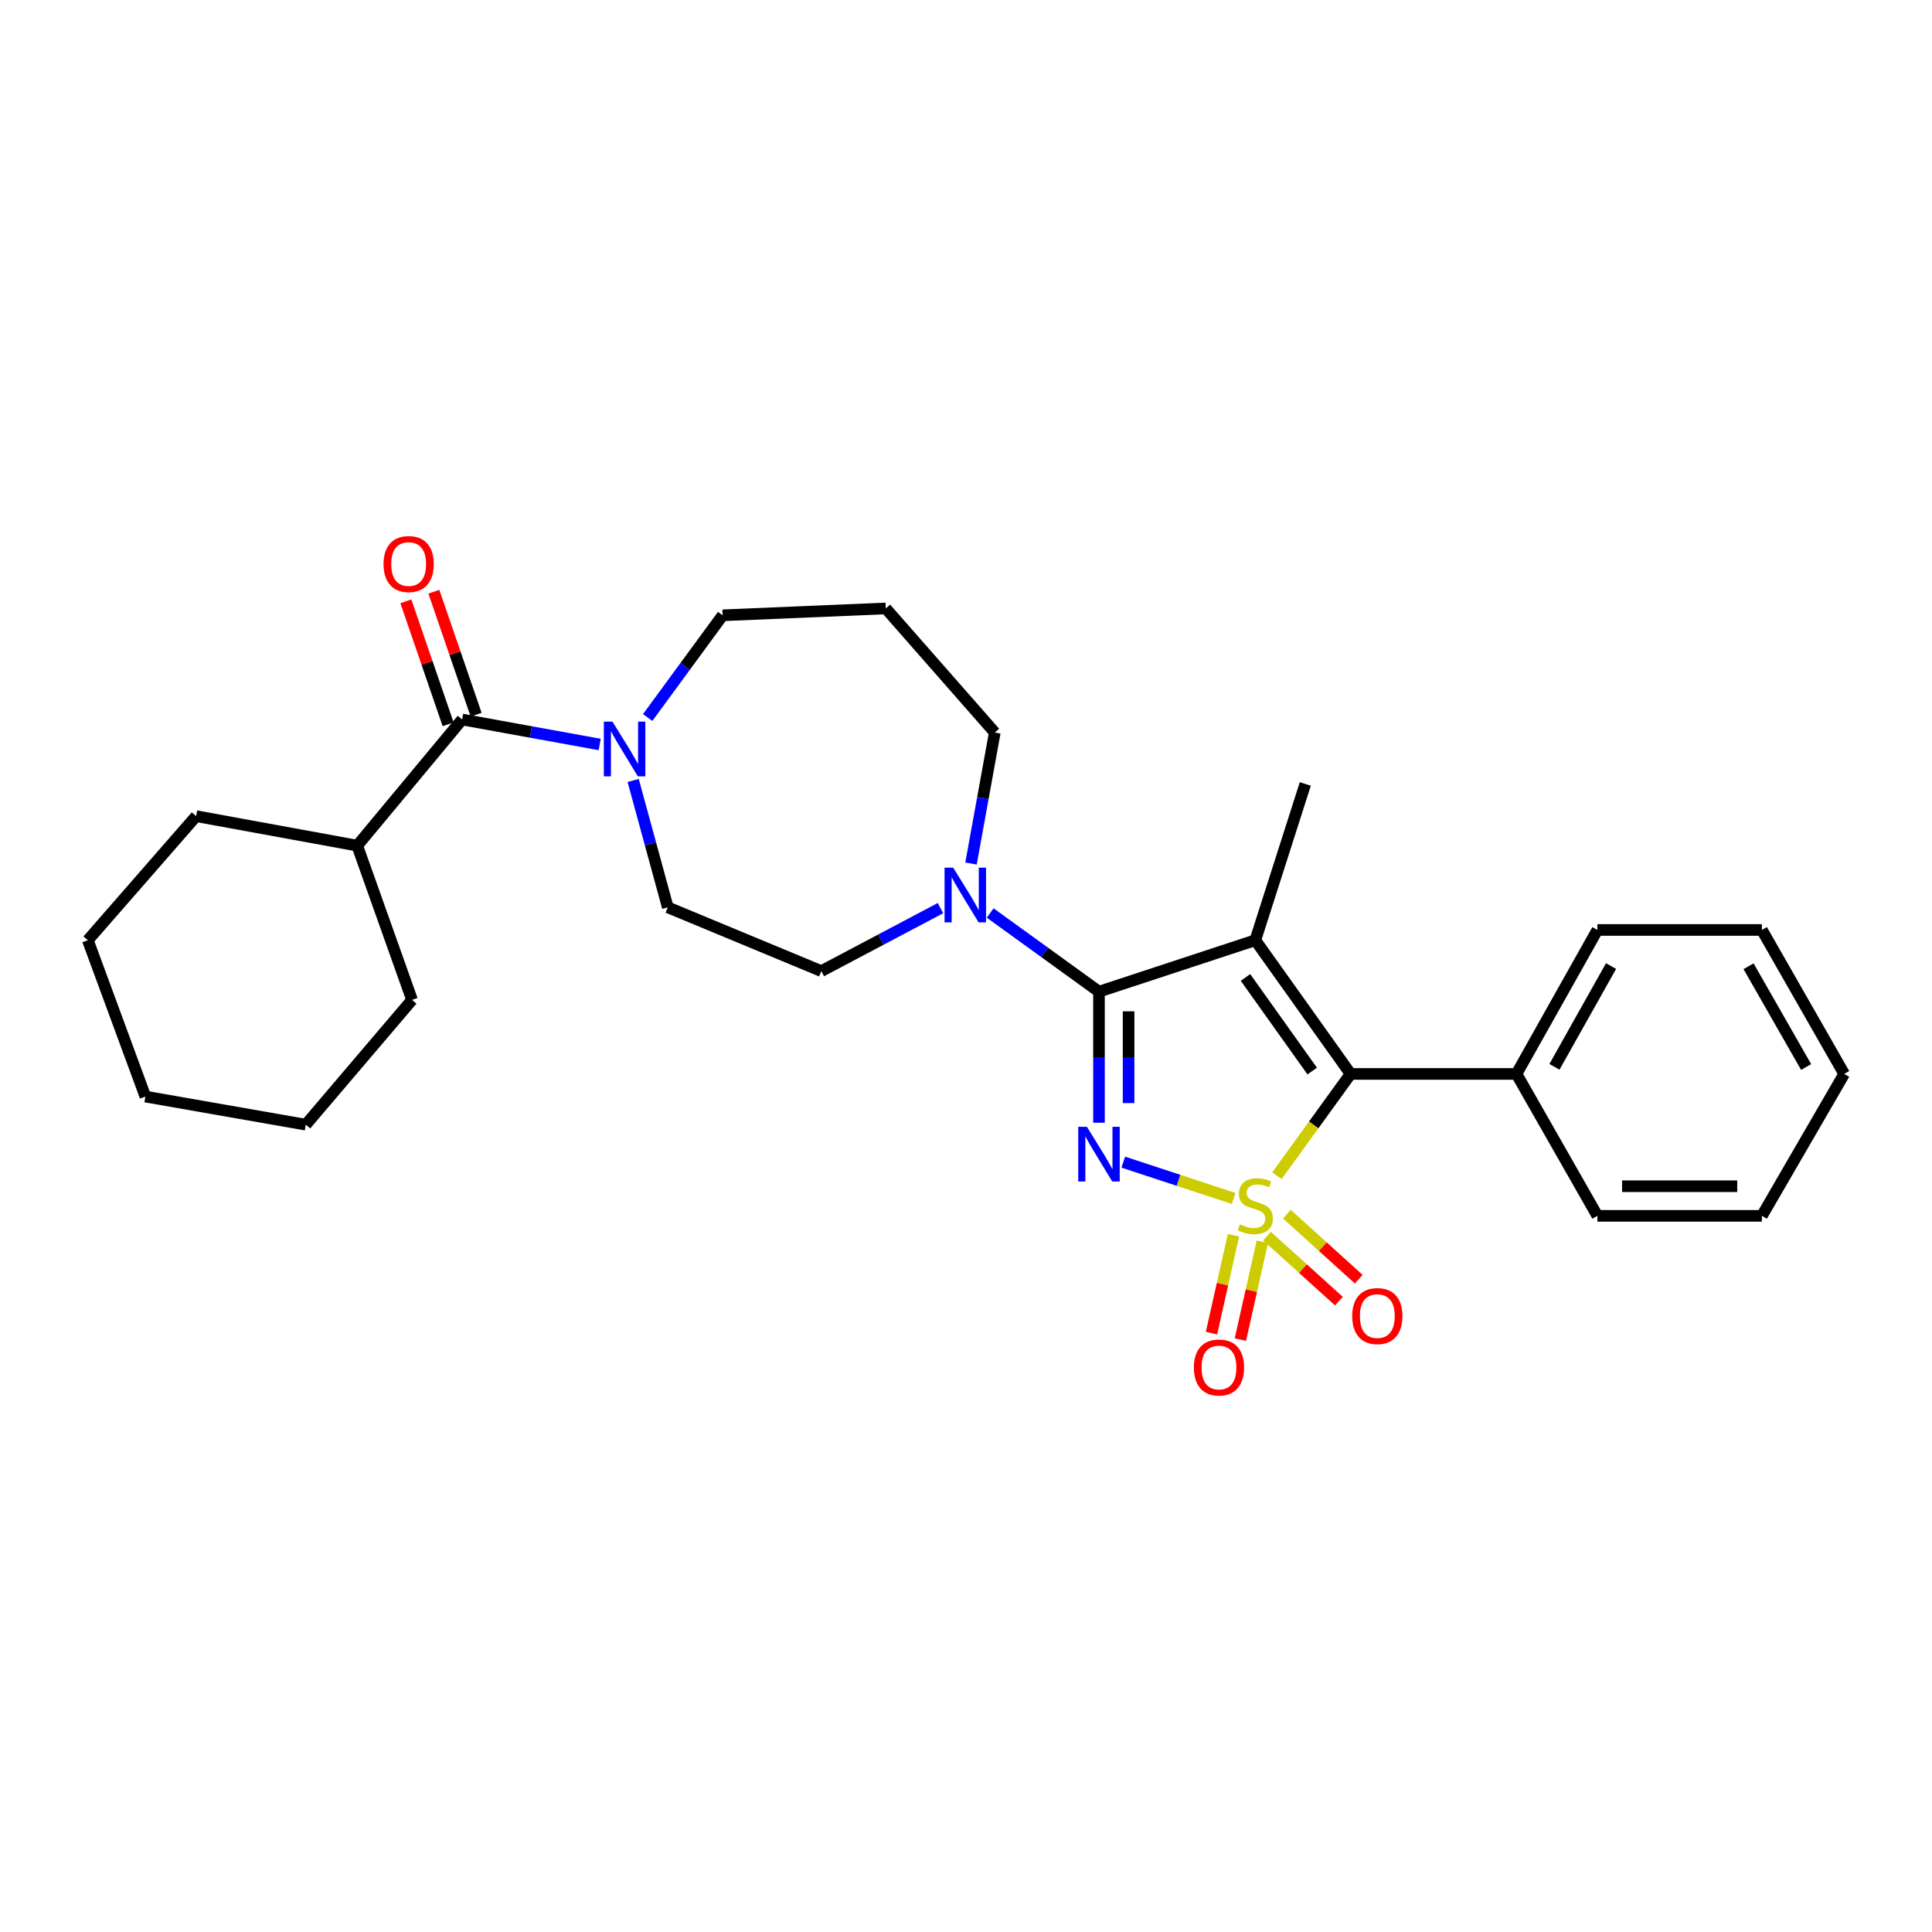<?xml version='1.0' encoding='iso-8859-1'?>
<svg version='1.1' baseProfile='full'
              xmlns='http://www.w3.org/2000/svg'
                      xmlns:rdkit='http://www.rdkit.org/xml'
                      xmlns:xlink='http://www.w3.org/1999/xlink'
                  xml:space='preserve'
width='1000px' height='1000px' viewBox='0 0 1000 1000'>
<!-- END OF HEADER -->
<rect style='opacity:1.0;fill:#FFFFFF;stroke:none' width='1000' height='1000' x='0' y='0'> </rect>
<path class='bond-0' d='M 638.535,620.319 L 609.971,610.922' style='fill:none;fill-rule:evenodd;stroke:#CCCC00;stroke-width:6px;stroke-linecap:butt;stroke-linejoin:miter;stroke-opacity:1' />
<path class='bond-0' d='M 609.971,610.922 L 581.407,601.525' style='fill:none;fill-rule:evenodd;stroke:#0000FF;stroke-width:6px;stroke-linecap:butt;stroke-linejoin:miter;stroke-opacity:1' />
<path class='bond-3' d='M 660.928,608.556 L 679.997,582.21' style='fill:none;fill-rule:evenodd;stroke:#CCCC00;stroke-width:6px;stroke-linecap:butt;stroke-linejoin:miter;stroke-opacity:1' />
<path class='bond-3' d='M 679.997,582.21 L 699.066,555.864' style='fill:none;fill-rule:evenodd;stroke:#000000;stroke-width:6px;stroke-linecap:butt;stroke-linejoin:miter;stroke-opacity:1' />
<path class='bond-7' d='M 638.446,639.353 L 632.755,664.691' style='fill:none;fill-rule:evenodd;stroke:#CCCC00;stroke-width:6px;stroke-linecap:butt;stroke-linejoin:miter;stroke-opacity:1' />
<path class='bond-7' d='M 632.755,664.691 L 627.065,690.029' style='fill:none;fill-rule:evenodd;stroke:#FF0000;stroke-width:6px;stroke-linecap:butt;stroke-linejoin:miter;stroke-opacity:1' />
<path class='bond-7' d='M 653.396,642.711 L 647.706,668.049' style='fill:none;fill-rule:evenodd;stroke:#CCCC00;stroke-width:6px;stroke-linecap:butt;stroke-linejoin:miter;stroke-opacity:1' />
<path class='bond-7' d='M 647.706,668.049 L 642.015,693.386' style='fill:none;fill-rule:evenodd;stroke:#FF0000;stroke-width:6px;stroke-linecap:butt;stroke-linejoin:miter;stroke-opacity:1' />
<path class='bond-8' d='M 655.815,639.825 L 674.412,656.643' style='fill:none;fill-rule:evenodd;stroke:#CCCC00;stroke-width:6px;stroke-linecap:butt;stroke-linejoin:miter;stroke-opacity:1' />
<path class='bond-8' d='M 674.412,656.643 L 693.01,673.461' style='fill:none;fill-rule:evenodd;stroke:#FF0000;stroke-width:6px;stroke-linecap:butt;stroke-linejoin:miter;stroke-opacity:1' />
<path class='bond-8' d='M 666.092,628.46 L 684.689,645.278' style='fill:none;fill-rule:evenodd;stroke:#CCCC00;stroke-width:6px;stroke-linecap:butt;stroke-linejoin:miter;stroke-opacity:1' />
<path class='bond-8' d='M 684.689,645.278 L 703.287,662.096' style='fill:none;fill-rule:evenodd;stroke:#FF0000;stroke-width:6px;stroke-linecap:butt;stroke-linejoin:miter;stroke-opacity:1' />
<path class='bond-1' d='M 568.833,581.125 L 568.833,547.205' style='fill:none;fill-rule:evenodd;stroke:#0000FF;stroke-width:6px;stroke-linecap:butt;stroke-linejoin:miter;stroke-opacity:1' />
<path class='bond-1' d='M 568.833,547.205 L 568.833,513.284' style='fill:none;fill-rule:evenodd;stroke:#000000;stroke-width:6px;stroke-linecap:butt;stroke-linejoin:miter;stroke-opacity:1' />
<path class='bond-1' d='M 584.155,570.949 L 584.155,547.205' style='fill:none;fill-rule:evenodd;stroke:#0000FF;stroke-width:6px;stroke-linecap:butt;stroke-linejoin:miter;stroke-opacity:1' />
<path class='bond-1' d='M 584.155,547.205 L 584.155,523.46' style='fill:none;fill-rule:evenodd;stroke:#000000;stroke-width:6px;stroke-linecap:butt;stroke-linejoin:miter;stroke-opacity:1' />
<path class='bond-4' d='M 568.833,513.284 L 540.671,492.924' style='fill:none;fill-rule:evenodd;stroke:#000000;stroke-width:6px;stroke-linecap:butt;stroke-linejoin:miter;stroke-opacity:1' />
<path class='bond-4' d='M 540.671,492.924 L 512.509,472.564' style='fill:none;fill-rule:evenodd;stroke:#0000FF;stroke-width:6px;stroke-linecap:butt;stroke-linejoin:miter;stroke-opacity:1' />
<path class='bond-28' d='M 568.833,513.284 L 649.745,486.657' style='fill:none;fill-rule:evenodd;stroke:#000000;stroke-width:6px;stroke-linecap:butt;stroke-linejoin:miter;stroke-opacity:1' />
<path class='bond-2' d='M 649.745,486.657 L 699.066,555.864' style='fill:none;fill-rule:evenodd;stroke:#000000;stroke-width:6px;stroke-linecap:butt;stroke-linejoin:miter;stroke-opacity:1' />
<path class='bond-2' d='M 644.665,505.93 L 679.19,554.375' style='fill:none;fill-rule:evenodd;stroke:#000000;stroke-width:6px;stroke-linecap:butt;stroke-linejoin:miter;stroke-opacity:1' />
<path class='bond-14' d='M 649.745,486.657 L 675.623,405.779' style='fill:none;fill-rule:evenodd;stroke:#000000;stroke-width:6px;stroke-linecap:butt;stroke-linejoin:miter;stroke-opacity:1' />
<path class='bond-9' d='M 699.066,555.864 L 784.933,555.864' style='fill:none;fill-rule:evenodd;stroke:#000000;stroke-width:6px;stroke-linecap:butt;stroke-linejoin:miter;stroke-opacity:1' />
<path class='bond-10' d='M 486.787,470.046 L 455.951,486.345' style='fill:none;fill-rule:evenodd;stroke:#0000FF;stroke-width:6px;stroke-linecap:butt;stroke-linejoin:miter;stroke-opacity:1' />
<path class='bond-10' d='M 455.951,486.345 L 425.115,502.643' style='fill:none;fill-rule:evenodd;stroke:#000000;stroke-width:6px;stroke-linecap:butt;stroke-linejoin:miter;stroke-opacity:1' />
<path class='bond-16' d='M 502.592,446.959 L 508.744,413.059' style='fill:none;fill-rule:evenodd;stroke:#0000FF;stroke-width:6px;stroke-linecap:butt;stroke-linejoin:miter;stroke-opacity:1' />
<path class='bond-16' d='M 508.744,413.059 L 514.897,379.16' style='fill:none;fill-rule:evenodd;stroke:#000000;stroke-width:6px;stroke-linecap:butt;stroke-linejoin:miter;stroke-opacity:1' />
<path class='bond-5' d='M 239.192,372.409 L 274.797,378.876' style='fill:none;fill-rule:evenodd;stroke:#000000;stroke-width:6px;stroke-linecap:butt;stroke-linejoin:miter;stroke-opacity:1' />
<path class='bond-5' d='M 274.797,378.876 L 310.403,385.342' style='fill:none;fill-rule:evenodd;stroke:#0000FF;stroke-width:6px;stroke-linecap:butt;stroke-linejoin:miter;stroke-opacity:1' />
<path class='bond-12' d='M 246.438,369.92 L 235.502,338.092' style='fill:none;fill-rule:evenodd;stroke:#000000;stroke-width:6px;stroke-linecap:butt;stroke-linejoin:miter;stroke-opacity:1' />
<path class='bond-12' d='M 235.502,338.092 L 224.566,306.263' style='fill:none;fill-rule:evenodd;stroke:#FF0000;stroke-width:6px;stroke-linecap:butt;stroke-linejoin:miter;stroke-opacity:1' />
<path class='bond-12' d='M 231.946,374.899 L 221.011,343.071' style='fill:none;fill-rule:evenodd;stroke:#000000;stroke-width:6px;stroke-linecap:butt;stroke-linejoin:miter;stroke-opacity:1' />
<path class='bond-12' d='M 221.011,343.071 L 210.075,311.242' style='fill:none;fill-rule:evenodd;stroke:#FF0000;stroke-width:6px;stroke-linecap:butt;stroke-linejoin:miter;stroke-opacity:1' />
<path class='bond-13' d='M 239.192,372.409 L 184.899,437.701' style='fill:none;fill-rule:evenodd;stroke:#000000;stroke-width:6px;stroke-linecap:butt;stroke-linejoin:miter;stroke-opacity:1' />
<path class='bond-6' d='M 327.724,403.965 L 336.687,436.802' style='fill:none;fill-rule:evenodd;stroke:#0000FF;stroke-width:6px;stroke-linecap:butt;stroke-linejoin:miter;stroke-opacity:1' />
<path class='bond-6' d='M 336.687,436.802 L 345.65,469.64' style='fill:none;fill-rule:evenodd;stroke:#000000;stroke-width:6px;stroke-linecap:butt;stroke-linejoin:miter;stroke-opacity:1' />
<path class='bond-30' d='M 335.238,371.376 L 354.634,344.929' style='fill:none;fill-rule:evenodd;stroke:#0000FF;stroke-width:6px;stroke-linecap:butt;stroke-linejoin:miter;stroke-opacity:1' />
<path class='bond-30' d='M 354.634,344.929 L 374.031,318.482' style='fill:none;fill-rule:evenodd;stroke:#000000;stroke-width:6px;stroke-linecap:butt;stroke-linejoin:miter;stroke-opacity:1' />
<path class='bond-18' d='M 784.933,555.864 L 826.806,481.345' style='fill:none;fill-rule:evenodd;stroke:#000000;stroke-width:6px;stroke-linecap:butt;stroke-linejoin:miter;stroke-opacity:1' />
<path class='bond-18' d='M 804.572,552.192 L 833.883,500.029' style='fill:none;fill-rule:evenodd;stroke:#000000;stroke-width:6px;stroke-linecap:butt;stroke-linejoin:miter;stroke-opacity:1' />
<path class='bond-19' d='M 784.933,555.864 L 826.806,629.319' style='fill:none;fill-rule:evenodd;stroke:#000000;stroke-width:6px;stroke-linecap:butt;stroke-linejoin:miter;stroke-opacity:1' />
<path class='bond-11' d='M 425.115,502.643 L 345.65,469.64' style='fill:none;fill-rule:evenodd;stroke:#000000;stroke-width:6px;stroke-linecap:butt;stroke-linejoin:miter;stroke-opacity:1' />
<path class='bond-20' d='M 184.899,437.701 L 101.518,422.438' style='fill:none;fill-rule:evenodd;stroke:#000000;stroke-width:6px;stroke-linecap:butt;stroke-linejoin:miter;stroke-opacity:1' />
<path class='bond-21' d='M 184.899,437.701 L 213.28,517.54' style='fill:none;fill-rule:evenodd;stroke:#000000;stroke-width:6px;stroke-linecap:butt;stroke-linejoin:miter;stroke-opacity:1' />
<path class='bond-15' d='M 458.484,314.924 L 514.897,379.16' style='fill:none;fill-rule:evenodd;stroke:#000000;stroke-width:6px;stroke-linecap:butt;stroke-linejoin:miter;stroke-opacity:1' />
<path class='bond-17' d='M 458.484,314.924 L 374.031,318.482' style='fill:none;fill-rule:evenodd;stroke:#000000;stroke-width:6px;stroke-linecap:butt;stroke-linejoin:miter;stroke-opacity:1' />
<path class='bond-22' d='M 826.806,481.345 L 911.957,481.345' style='fill:none;fill-rule:evenodd;stroke:#000000;stroke-width:6px;stroke-linecap:butt;stroke-linejoin:miter;stroke-opacity:1' />
<path class='bond-23' d='M 826.806,629.319 L 911.957,629.319' style='fill:none;fill-rule:evenodd;stroke:#000000;stroke-width:6px;stroke-linecap:butt;stroke-linejoin:miter;stroke-opacity:1' />
<path class='bond-23' d='M 839.579,613.996 L 899.184,613.996' style='fill:none;fill-rule:evenodd;stroke:#000000;stroke-width:6px;stroke-linecap:butt;stroke-linejoin:miter;stroke-opacity:1' />
<path class='bond-25' d='M 101.518,422.438 L 45.455,486.657' style='fill:none;fill-rule:evenodd;stroke:#000000;stroke-width:6px;stroke-linecap:butt;stroke-linejoin:miter;stroke-opacity:1' />
<path class='bond-24' d='M 213.28,517.54 L 158.28,582.134' style='fill:none;fill-rule:evenodd;stroke:#000000;stroke-width:6px;stroke-linecap:butt;stroke-linejoin:miter;stroke-opacity:1' />
<path class='bond-29' d='M 911.957,481.345 L 954.545,555.864' style='fill:none;fill-rule:evenodd;stroke:#000000;stroke-width:6px;stroke-linecap:butt;stroke-linejoin:miter;stroke-opacity:1' />
<path class='bond-29' d='M 905.042,500.126 L 934.854,552.289' style='fill:none;fill-rule:evenodd;stroke:#000000;stroke-width:6px;stroke-linecap:butt;stroke-linejoin:miter;stroke-opacity:1' />
<path class='bond-26' d='M 911.957,629.319 L 954.545,555.864' style='fill:none;fill-rule:evenodd;stroke:#000000;stroke-width:6px;stroke-linecap:butt;stroke-linejoin:miter;stroke-opacity:1' />
<path class='bond-27' d='M 158.28,582.134 L 75.257,567.586' style='fill:none;fill-rule:evenodd;stroke:#000000;stroke-width:6px;stroke-linecap:butt;stroke-linejoin:miter;stroke-opacity:1' />
<path class='bond-31' d='M 45.455,486.657 L 75.257,567.586' style='fill:none;fill-rule:evenodd;stroke:#000000;stroke-width:6px;stroke-linecap:butt;stroke-linejoin:miter;stroke-opacity:1' />
<path  class='atom-0' d='M 641.745 633.727
Q 642.065 633.847, 643.385 634.407
Q 644.705 634.967, 646.145 635.327
Q 647.625 635.647, 649.065 635.647
Q 651.745 635.647, 653.305 634.367
Q 654.865 633.047, 654.865 630.767
Q 654.865 629.207, 654.065 628.247
Q 653.305 627.287, 652.105 626.767
Q 650.905 626.247, 648.905 625.647
Q 646.385 624.887, 644.865 624.167
Q 643.385 623.447, 642.305 621.927
Q 641.265 620.407, 641.265 617.847
Q 641.265 614.287, 643.665 612.087
Q 646.105 609.887, 650.905 609.887
Q 654.185 609.887, 657.905 611.447
L 656.985 614.527
Q 653.585 613.127, 651.025 613.127
Q 648.265 613.127, 646.745 614.287
Q 645.225 615.407, 645.265 617.367
Q 645.265 618.887, 646.025 619.807
Q 646.825 620.727, 647.945 621.247
Q 649.105 621.767, 651.025 622.367
Q 653.585 623.167, 655.105 623.967
Q 656.625 624.767, 657.705 626.407
Q 658.825 628.007, 658.825 630.767
Q 658.825 634.687, 656.185 636.807
Q 653.585 638.887, 649.225 638.887
Q 646.705 638.887, 644.785 638.327
Q 642.905 637.807, 640.665 636.887
L 641.745 633.727
' fill='#CCCC00'/>
<path  class='atom-1' d='M 562.573 583.228
L 571.853 598.228
Q 572.773 599.708, 574.253 602.388
Q 575.733 605.068, 575.813 605.228
L 575.813 583.228
L 579.573 583.228
L 579.573 611.548
L 575.693 611.548
L 565.733 595.148
Q 564.573 593.228, 563.333 591.028
Q 562.133 588.828, 561.773 588.148
L 561.773 611.548
L 558.093 611.548
L 558.093 583.228
L 562.573 583.228
' fill='#0000FF'/>
<path  class='atom-5' d='M 493.374 449.096
L 502.654 464.096
Q 503.574 465.576, 505.054 468.256
Q 506.534 470.936, 506.614 471.096
L 506.614 449.096
L 510.374 449.096
L 510.374 477.416
L 506.494 477.416
L 496.534 461.016
Q 495.374 459.096, 494.134 456.896
Q 492.934 454.696, 492.574 454.016
L 492.574 477.416
L 488.894 477.416
L 488.894 449.096
L 493.374 449.096
' fill='#0000FF'/>
<path  class='atom-7' d='M 317.019 373.521
L 326.299 388.521
Q 327.219 390.001, 328.699 392.681
Q 330.179 395.361, 330.259 395.521
L 330.259 373.521
L 334.019 373.521
L 334.019 401.841
L 330.139 401.841
L 320.179 385.441
Q 319.019 383.521, 317.779 381.321
Q 316.579 379.121, 316.219 378.441
L 316.219 401.841
L 312.539 401.841
L 312.539 373.521
L 317.019 373.521
' fill='#0000FF'/>
<path  class='atom-8' d='M 617.94 707.816
Q 617.94 701.016, 621.3 697.216
Q 624.66 693.416, 630.94 693.416
Q 637.22 693.416, 640.58 697.216
Q 643.94 701.016, 643.94 707.816
Q 643.94 714.696, 640.54 718.616
Q 637.14 722.496, 630.94 722.496
Q 624.7 722.496, 621.3 718.616
Q 617.94 714.736, 617.94 707.816
M 630.94 719.296
Q 635.26 719.296, 637.58 716.416
Q 639.94 713.496, 639.94 707.816
Q 639.94 702.256, 637.58 699.456
Q 635.26 696.616, 630.94 696.616
Q 626.62 696.616, 624.26 699.416
Q 621.94 702.216, 621.94 707.816
Q 621.94 713.536, 624.26 716.416
Q 626.62 719.296, 630.94 719.296
' fill='#FF0000'/>
<path  class='atom-9' d='M 699.899 681.198
Q 699.899 674.398, 703.259 670.598
Q 706.619 666.798, 712.899 666.798
Q 719.179 666.798, 722.539 670.598
Q 725.899 674.398, 725.899 681.198
Q 725.899 688.078, 722.499 691.998
Q 719.099 695.878, 712.899 695.878
Q 706.659 695.878, 703.259 691.998
Q 699.899 688.118, 699.899 681.198
M 712.899 692.678
Q 717.219 692.678, 719.539 689.798
Q 721.899 686.878, 721.899 681.198
Q 721.899 675.638, 719.539 672.838
Q 717.219 669.998, 712.899 669.998
Q 708.579 669.998, 706.219 672.798
Q 703.899 675.598, 703.899 681.198
Q 703.899 686.918, 706.219 689.798
Q 708.579 692.678, 712.899 692.678
' fill='#FF0000'/>
<path  class='atom-13' d='M 198.518 291.944
Q 198.518 285.144, 201.878 281.344
Q 205.238 277.544, 211.518 277.544
Q 217.798 277.544, 221.158 281.344
Q 224.518 285.144, 224.518 291.944
Q 224.518 298.824, 221.118 302.744
Q 217.718 306.624, 211.518 306.624
Q 205.278 306.624, 201.878 302.744
Q 198.518 298.864, 198.518 291.944
M 211.518 303.424
Q 215.838 303.424, 218.158 300.544
Q 220.518 297.624, 220.518 291.944
Q 220.518 286.384, 218.158 283.584
Q 215.838 280.744, 211.518 280.744
Q 207.198 280.744, 204.838 283.544
Q 202.518 286.344, 202.518 291.944
Q 202.518 297.664, 204.838 300.544
Q 207.198 303.424, 211.518 303.424
' fill='#FF0000'/>
</svg>
